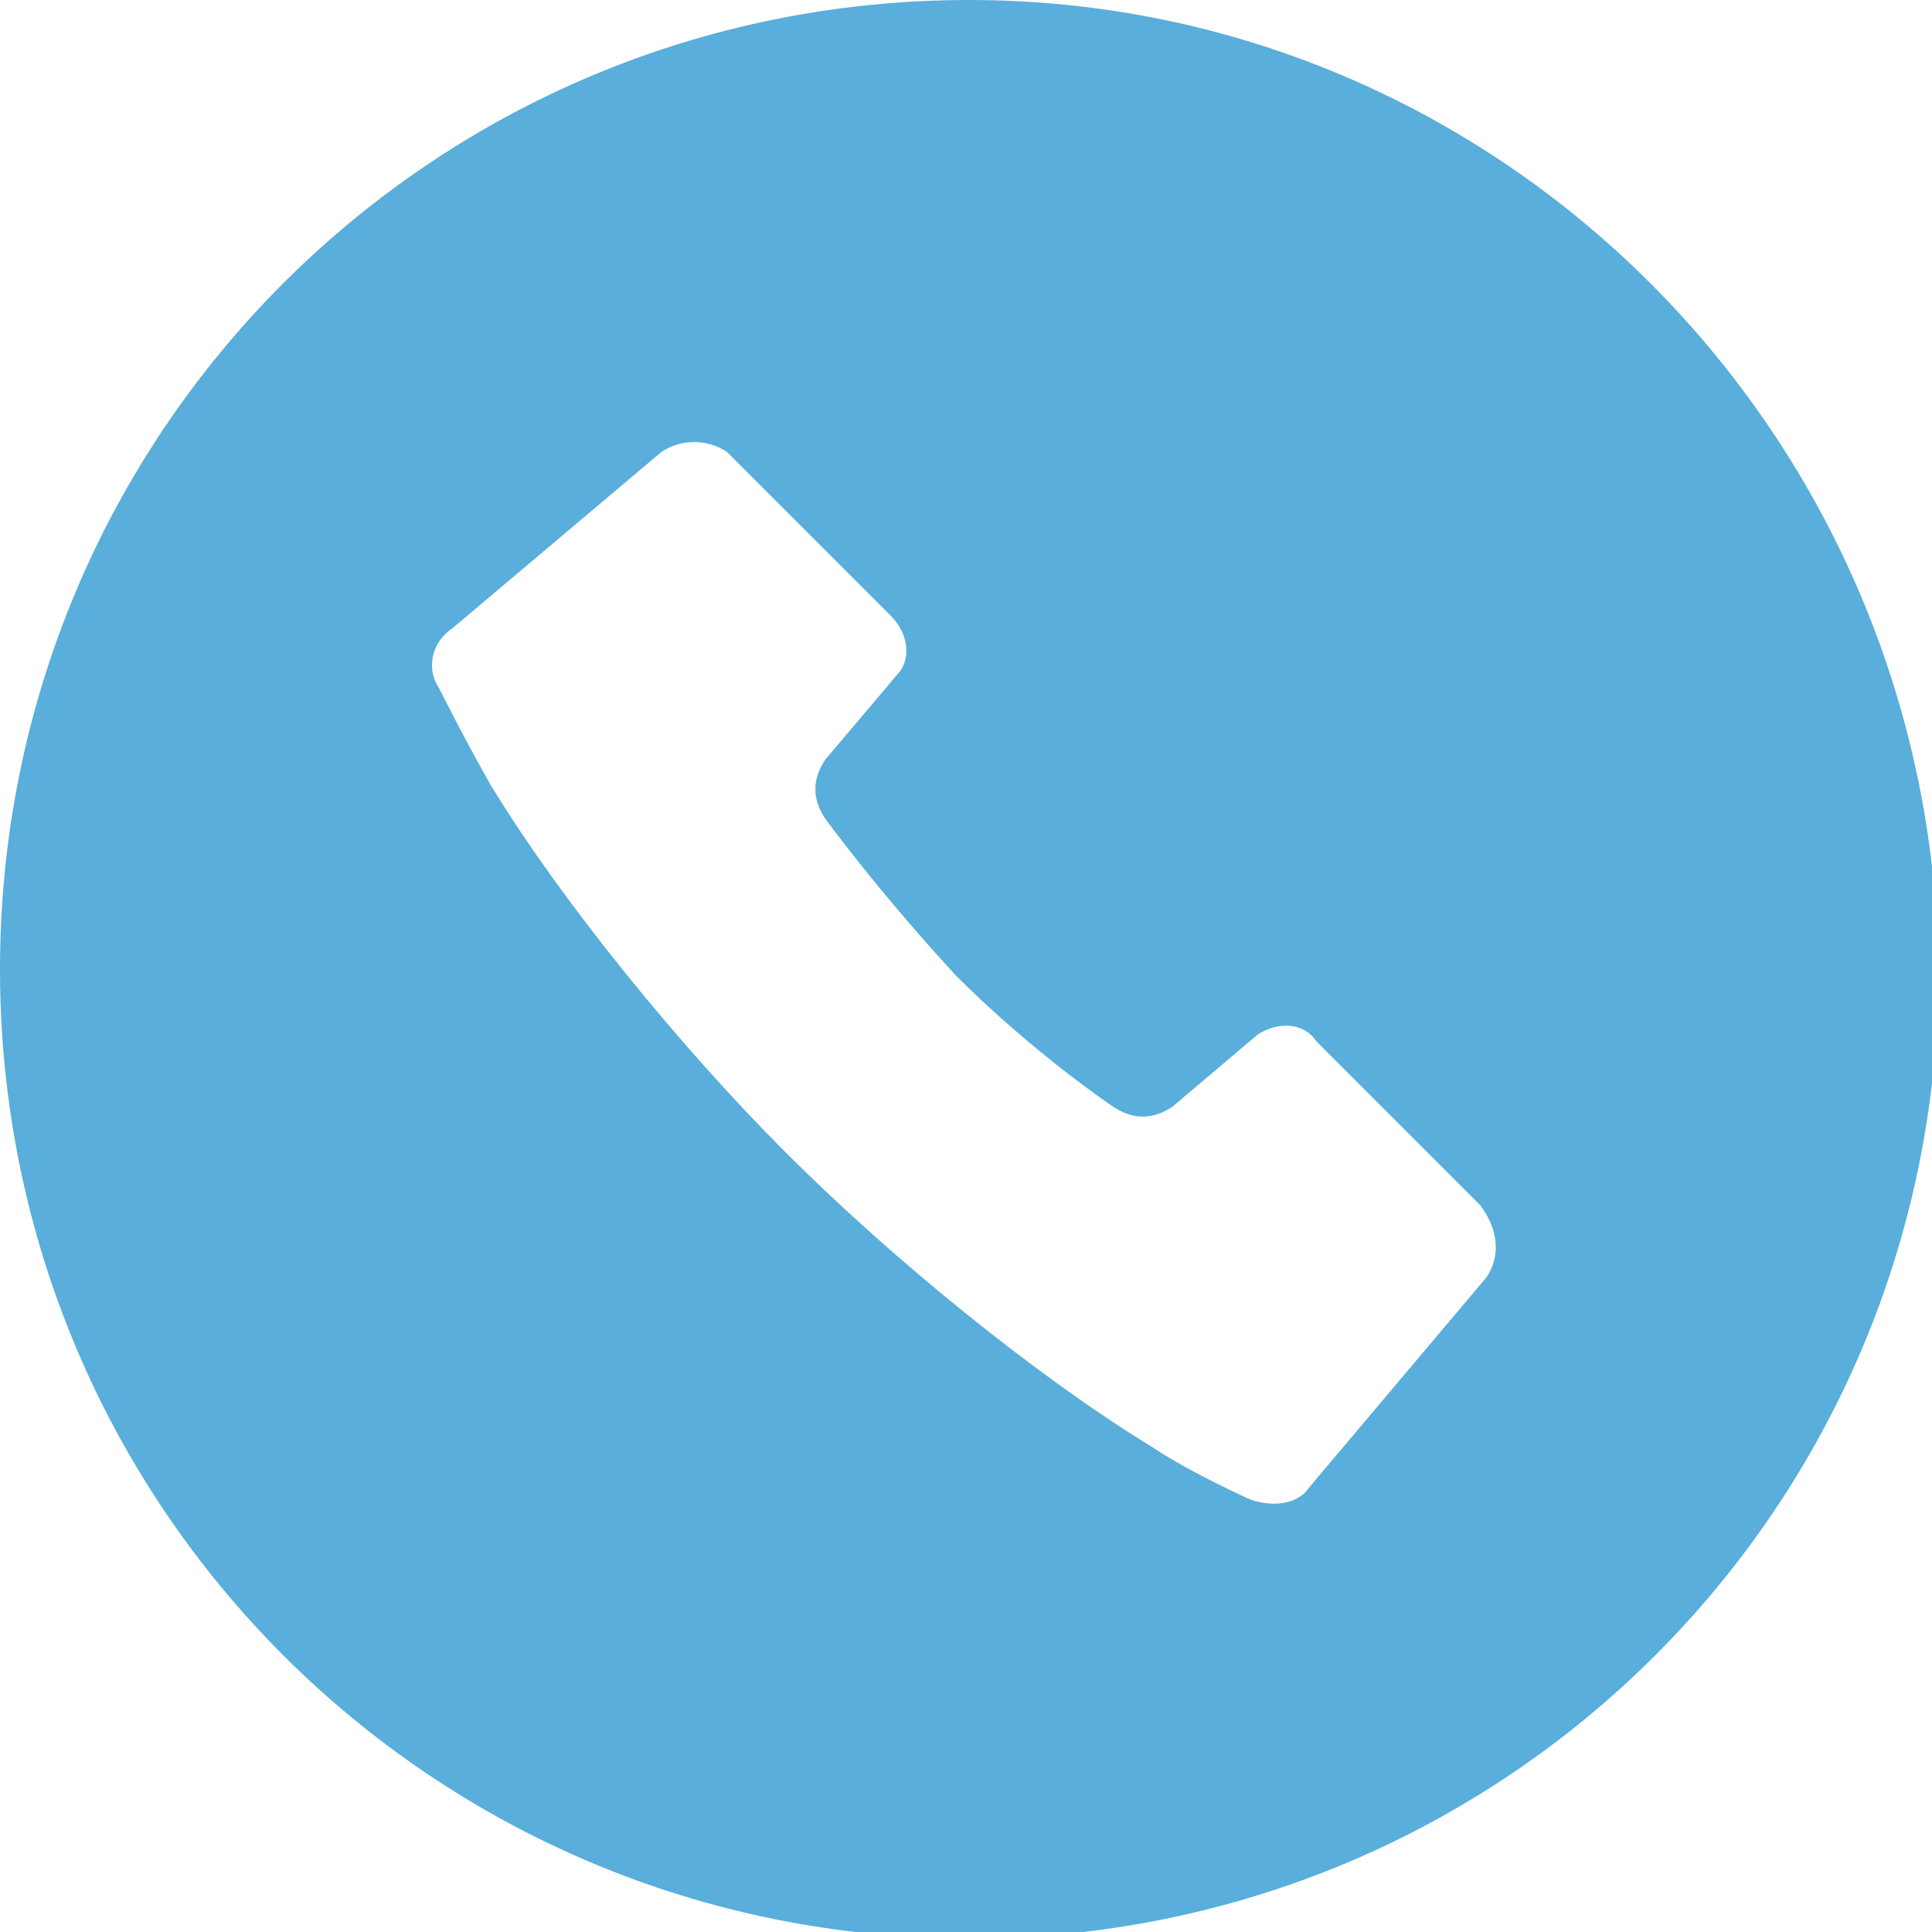 <?xml version="1.0" encoding="utf-8"?>
<!-- Generator: Adobe Illustrator 24.0.2, SVG Export Plug-In . SVG Version: 6.00 Build 0)  -->
<svg version="1.1" id="レイヤー_1" xmlns="http://www.w3.org/2000/svg" xmlns:xlink="http://www.w3.org/1999/xlink" x="0px"
	 y="0px" viewBox="0 0 29.5 29.5" style="enable-background:new 0 0 29.5 29.5;" xml:space="preserve">
<style type="text/css">
	.st0{fill:#59AEDB;}
</style>
<g>
	<path class="st0" d="M14.8,0C6.6,0,0,6.6,0,14.8c0,8.2,6.6,14.8,14.8,14.8c8.2,0,14.8-6.6,14.8-14.8C29.5,6.6,22.9,0,14.8,0z
		 M22.7,19.5L20,22.7c-0.2,0.3-0.6,0.3-0.9,0.2c0,0-0.9-0.4-1.5-0.8c-1.8-1.1-4-2.9-5.6-4.5c-1.6-1.6-3.4-3.8-4.5-5.6
		c-0.4-0.7-0.8-1.5-0.8-1.5c-0.2-0.3-0.1-0.7,0.2-0.9l3.2-2.7c0.3-0.2,0.7-0.2,1,0l2.5,2.5c0.3,0.3,0.3,0.7,0.1,0.9l-1.1,1.3
		c-0.2,0.3-0.2,0.6,0,0.9c0,0,0.8,1.1,2,2.4c1.2,1.2,2.4,2,2.4,2c0.3,0.2,0.6,0.2,0.9,0l1.3-1.1c0.3-0.2,0.7-0.2,0.9,0.1l2.5,2.5
		C22.9,18.8,22.9,19.2,22.7,19.5z"/>
</g>
</svg>

